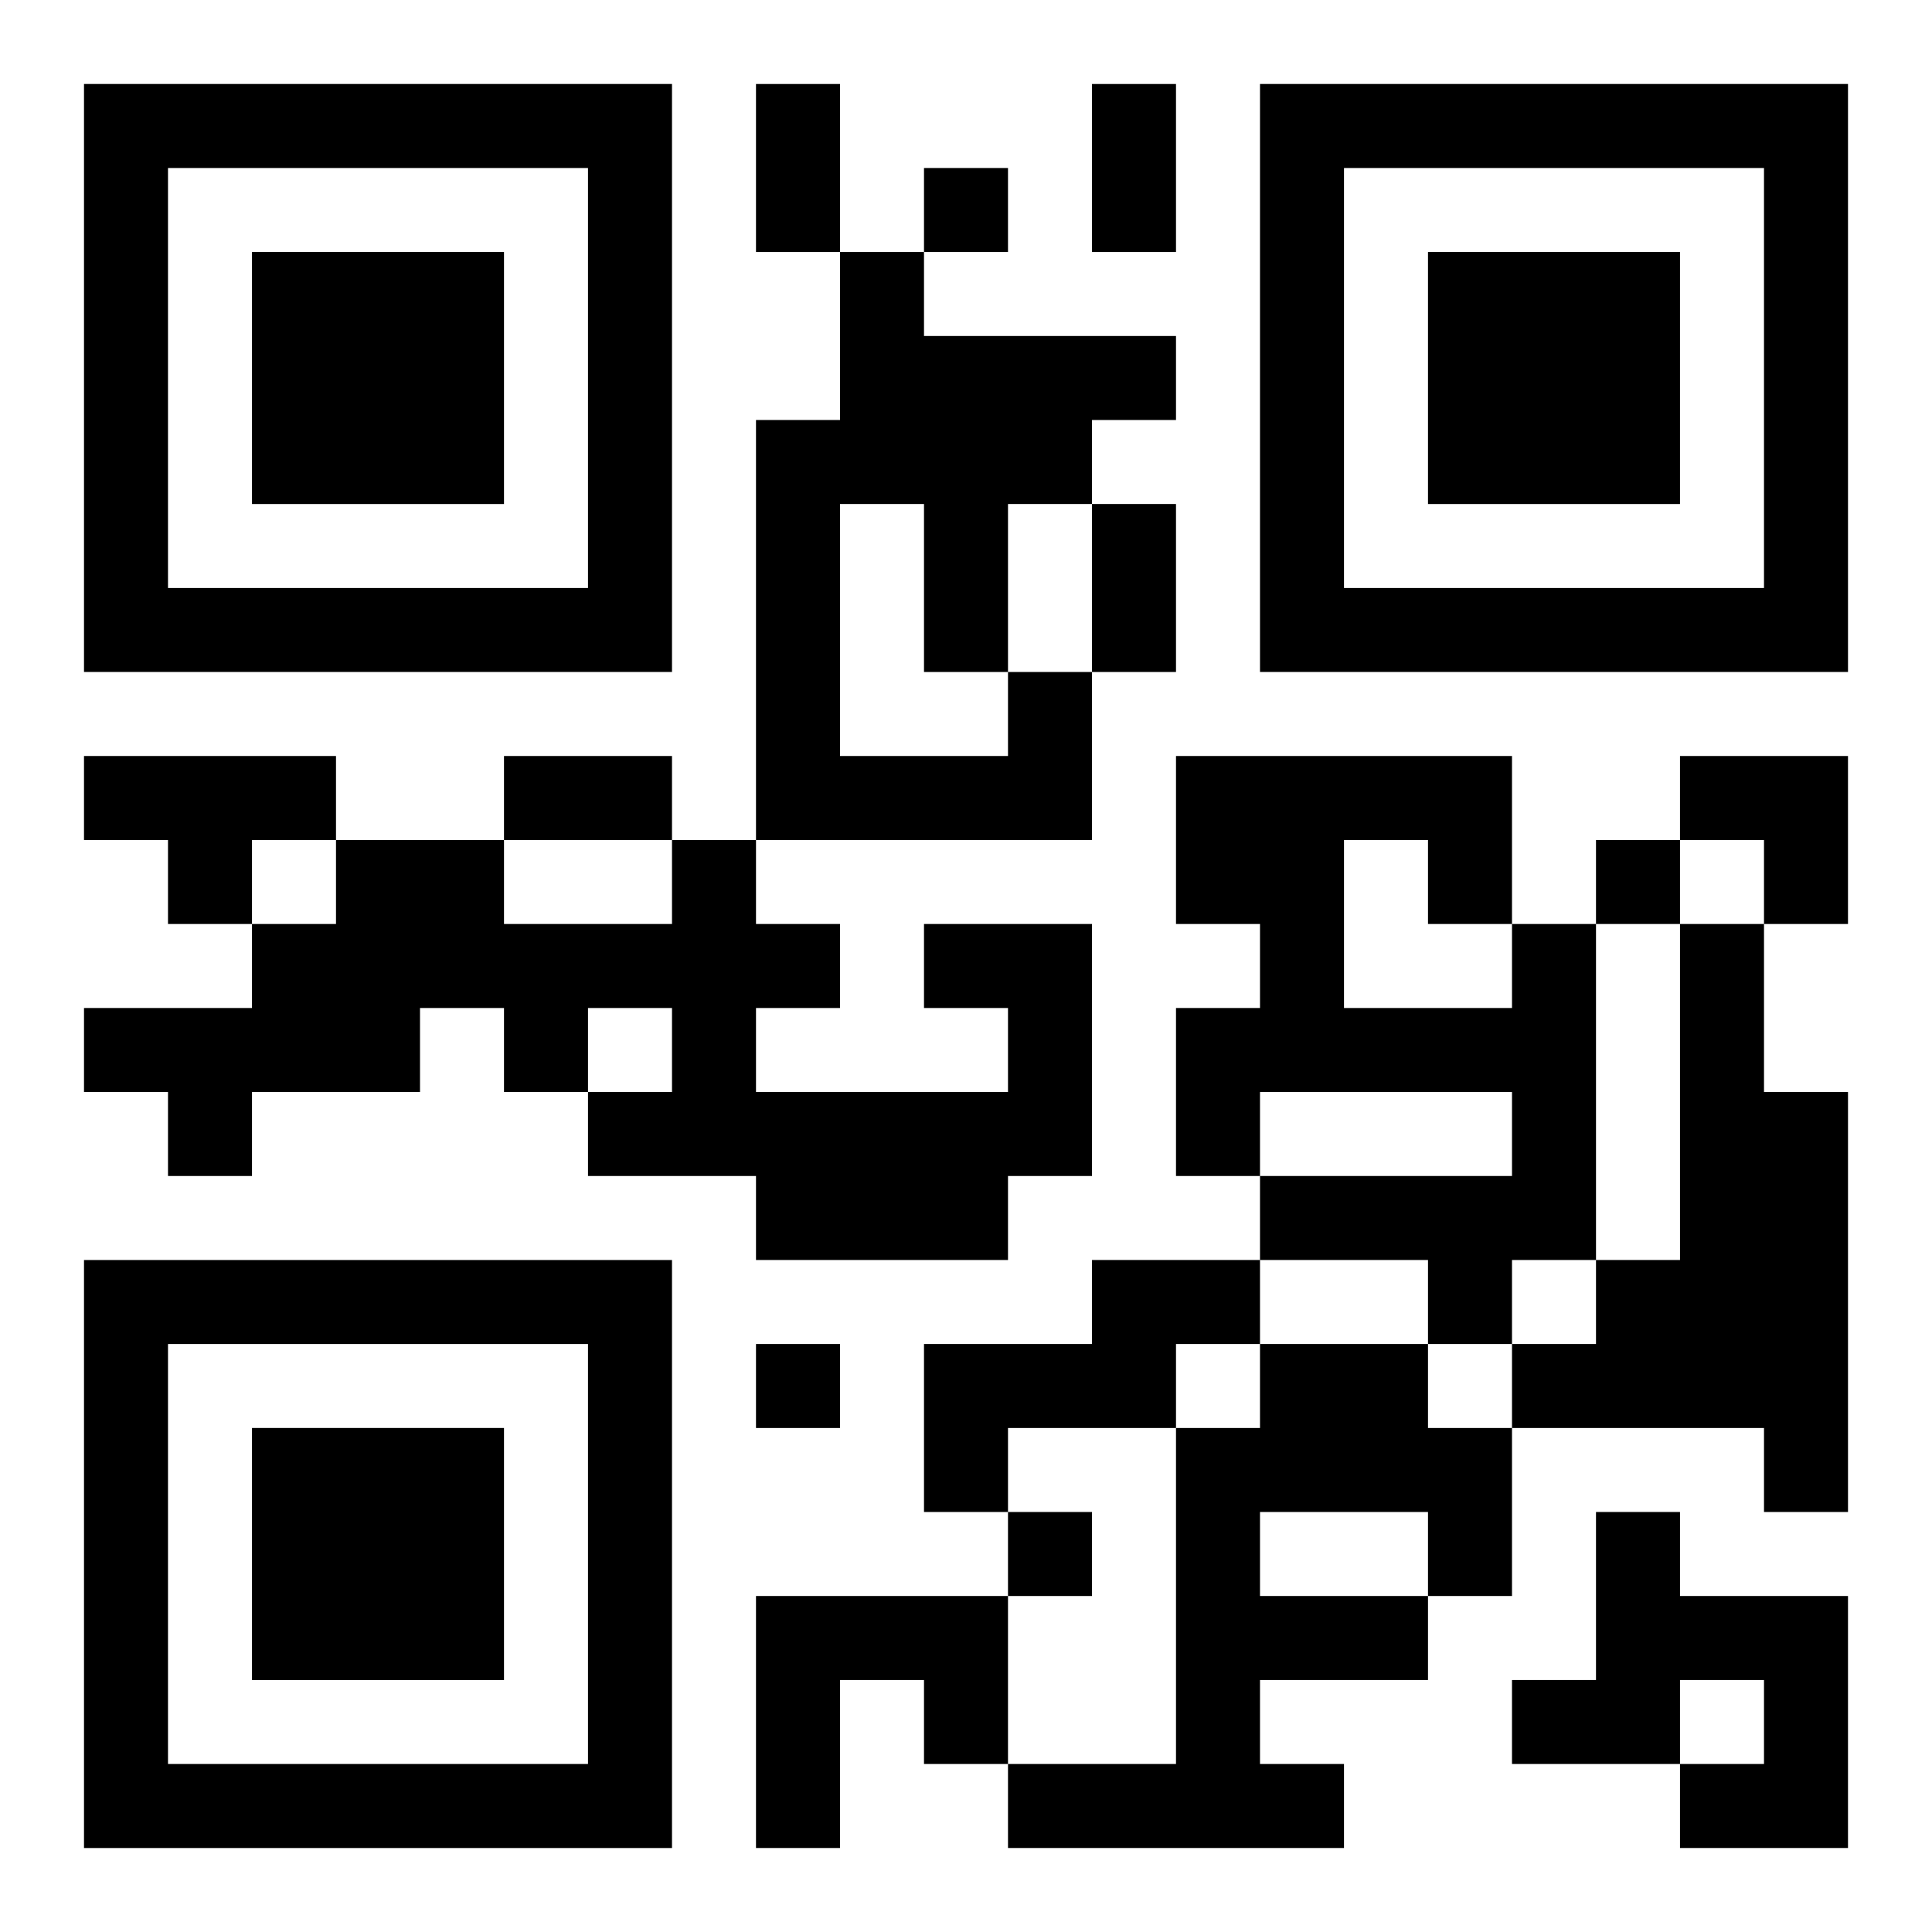 <?xml version="1.0" encoding="UTF-8"?>
<svg width="250" height="250" baseProfile="full" version="1.1" viewBox="-1 -1 23 23" xmlns="http://www.w3.org/2000/svg" xmlns:xlink="http://www.w3.org/1999/xlink"><symbol id="a"><path d="m0 7v7h7v-7h-7zm1 1h5v5h-5v-5zm1 1v3h3v-3h-3z"/></symbol><use y="-7" xlink:href="#a"/><use y="7" xlink:href="#a"/><use x="14" y="-7" xlink:href="#a"/><path d="m11 7h1v2h-4v-5h1v-2h1v1h3v1h-1v1h-1v2m-2-2v3h2v-1h-1v-2h-1m-9 3h3v1h-1v1h-1v-1h-1v-1m10 2h2v3h-1v1h-3v-1h-2v-1h1v-1h-1v1h-1v-1h-1v1h-2v1h-1v-1h-1v-1h2v-1h1v-1h2v1h2v-1h1v1h1v1h-1v1h3v-1h-1v-1m7 0h1v4h-1v1h-1v-1h-2v-1h3v-1h-3v1h-1v-2h1v-1h-1v-2h4v2m-2-1v2h2v-1h-1v-1h-1m4 1h1v2h1v5h-1v-1h-3v-1h1v-1h1v-4m-7 4h2v1h-1v1h-2v1h-1v-2h2v-1m2 1h2v1h1v2h-1v1h-2v1h1v1h-4v-1h2v-4h1v-1m0 2v1h2v-1h-2m4 0h1v1h2v3h-2v-1h1v-1h-1v1h-2v-1h1v-2m-10 1h3v2h-1v-1h-1v2h-1v-3m2-17v1h1v-1h-1m8 8v1h1v-1h-1m-10 6v1h1v-1h-1m3 2v1h1v-1h-1m-3-17h1v2h-1v-2m4 0h1v2h-1v-2m0 5h1v2h-1v-2m-7 3h2v1h-2v-1m14 0h2v2h-1v-1h-1z"/></svg>
